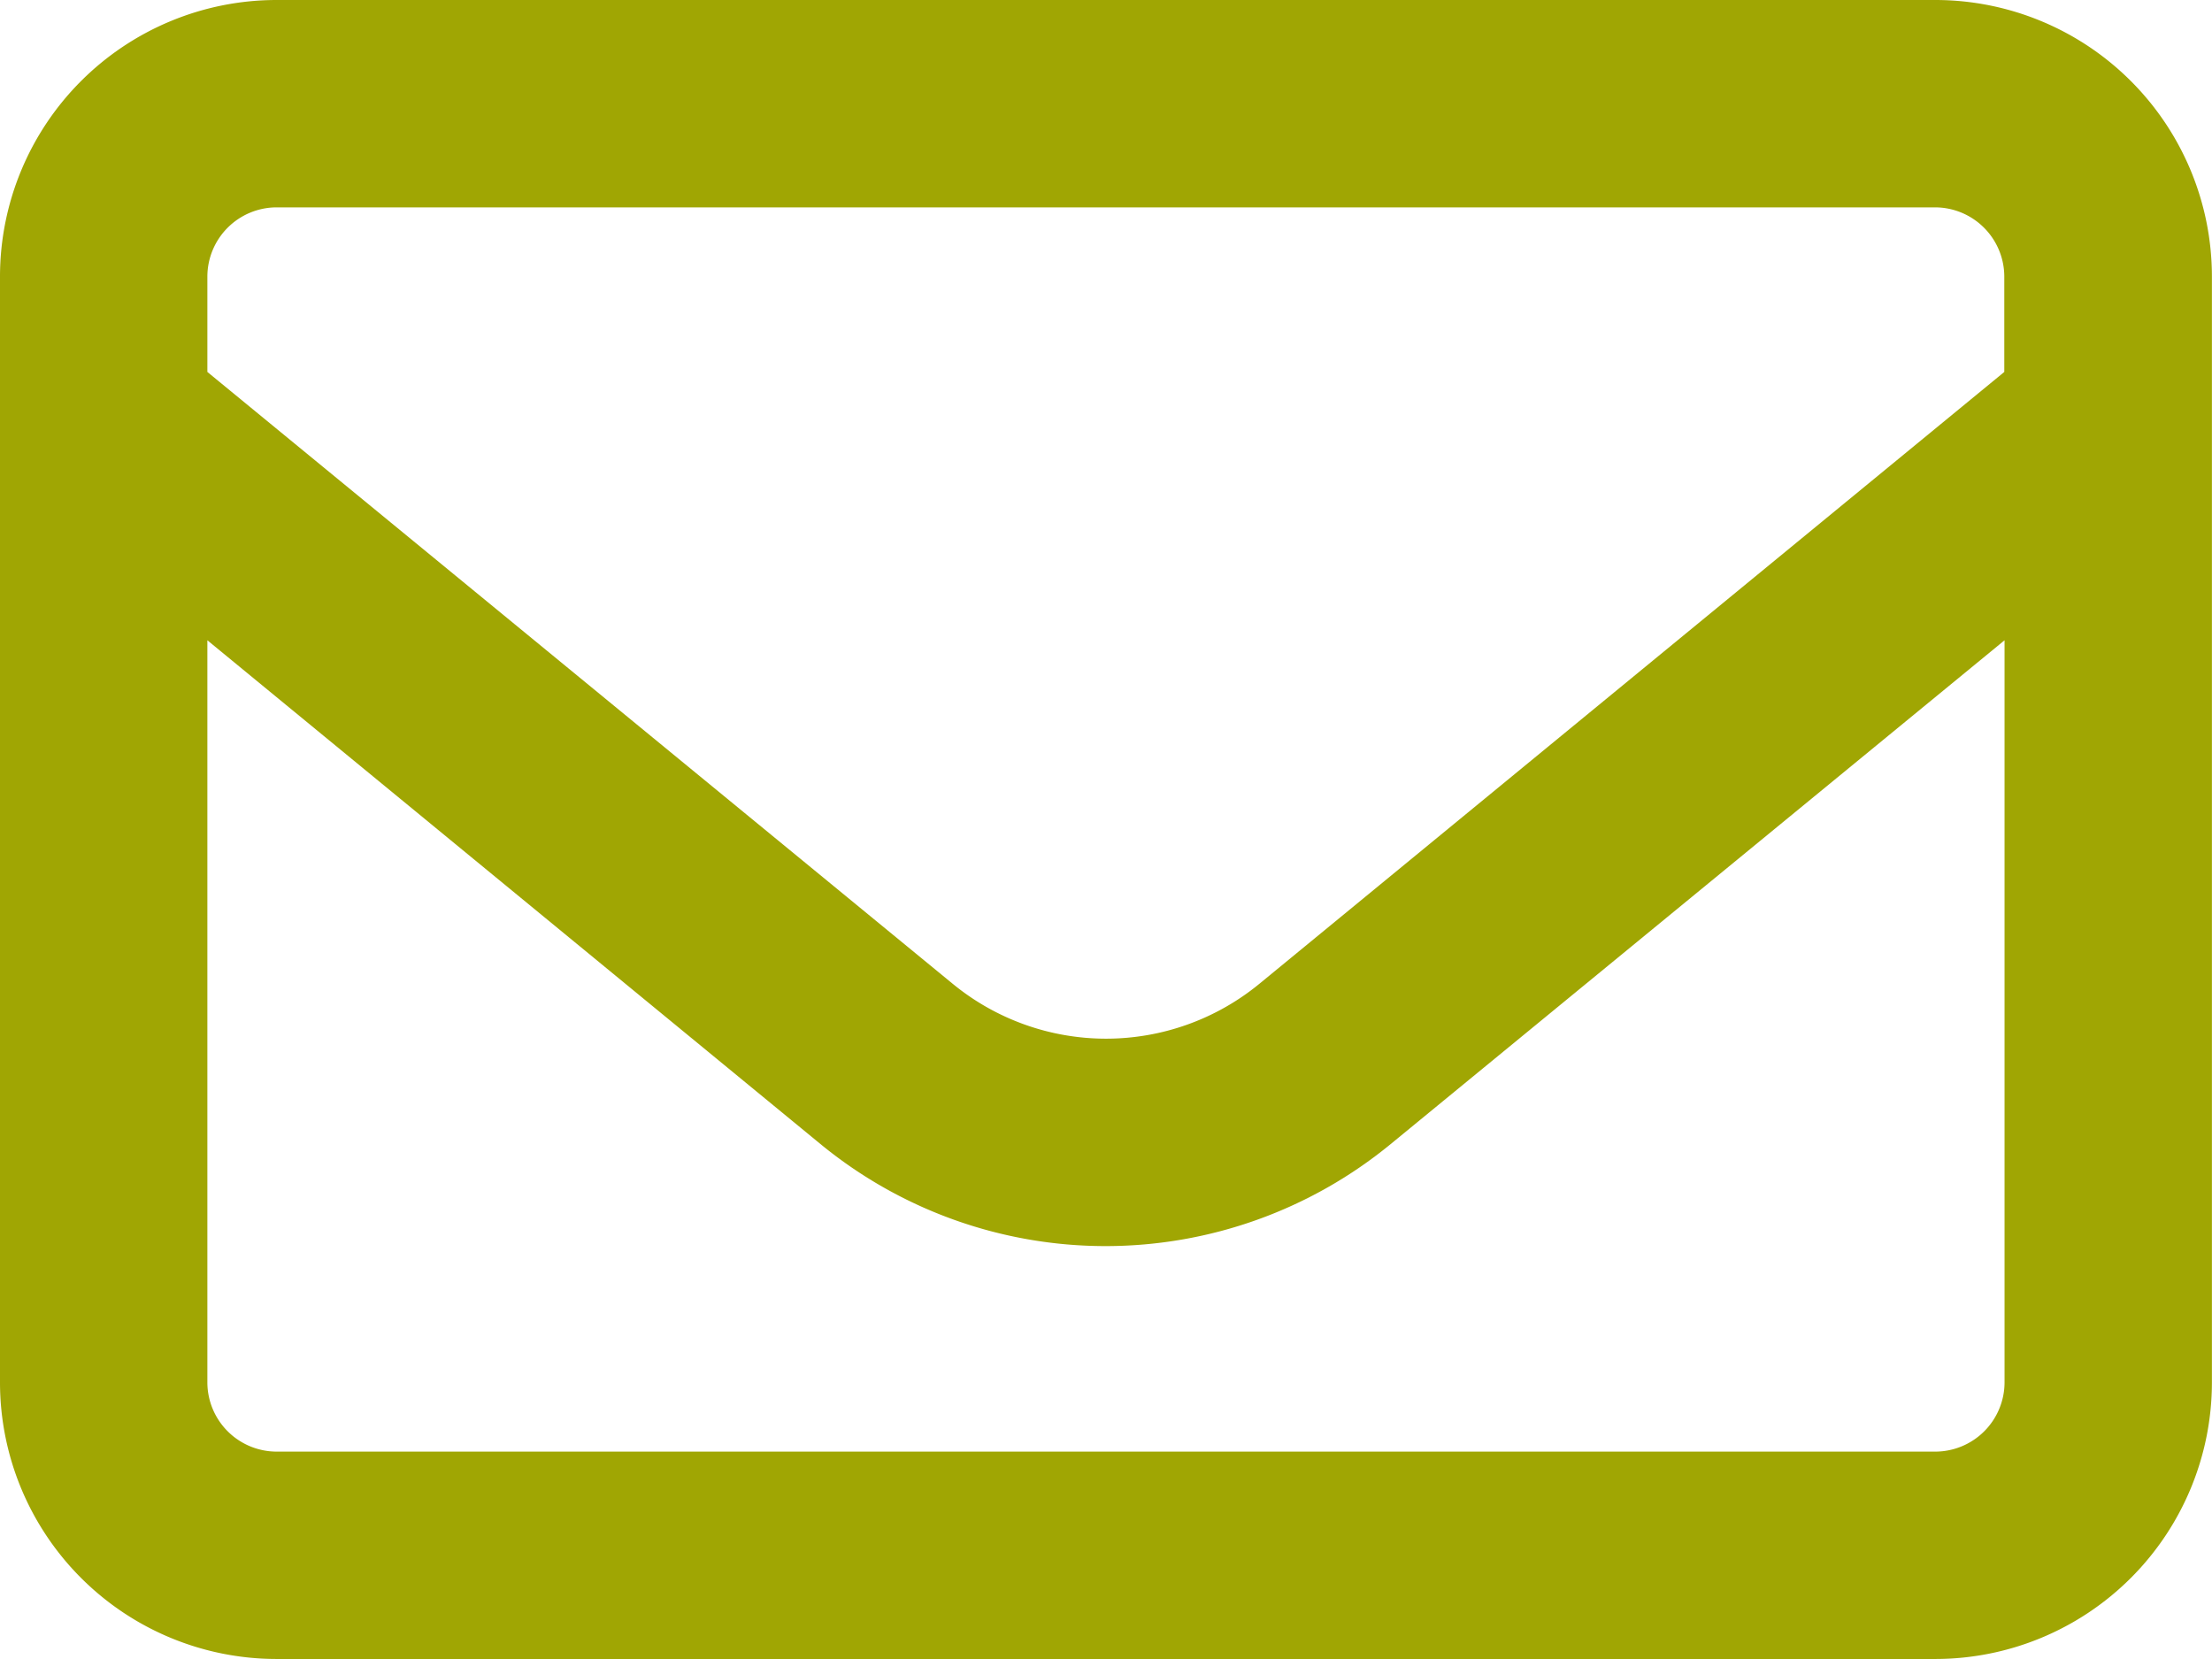 <?xml version="1.0" encoding="UTF-8"?> <svg xmlns="http://www.w3.org/2000/svg" width="26.667" height="20" viewBox="0 0 26.667 20"><path id="envelope-regular" d="M3.333,66.5a.836.836,0,0,0-.833.833v1.151l8.984,7.375a2.913,2.913,0,0,0,3.7,0l8.979-7.375V67.333a.836.836,0,0,0-.833-.833ZM2.5,71.719v8.948a.836.836,0,0,0,.833.833h20a.836.836,0,0,0,.833-.833V71.719l-7.4,6.073a5.417,5.417,0,0,1-6.875,0ZM0,67.333A3.336,3.336,0,0,1,3.333,64h20a3.336,3.336,0,0,1,3.333,3.333V80.667A3.336,3.336,0,0,1,23.333,84h-20A3.336,3.336,0,0,1,0,80.667Z" transform="translate(0 -64)" fill="#a0a603"></path></svg> 